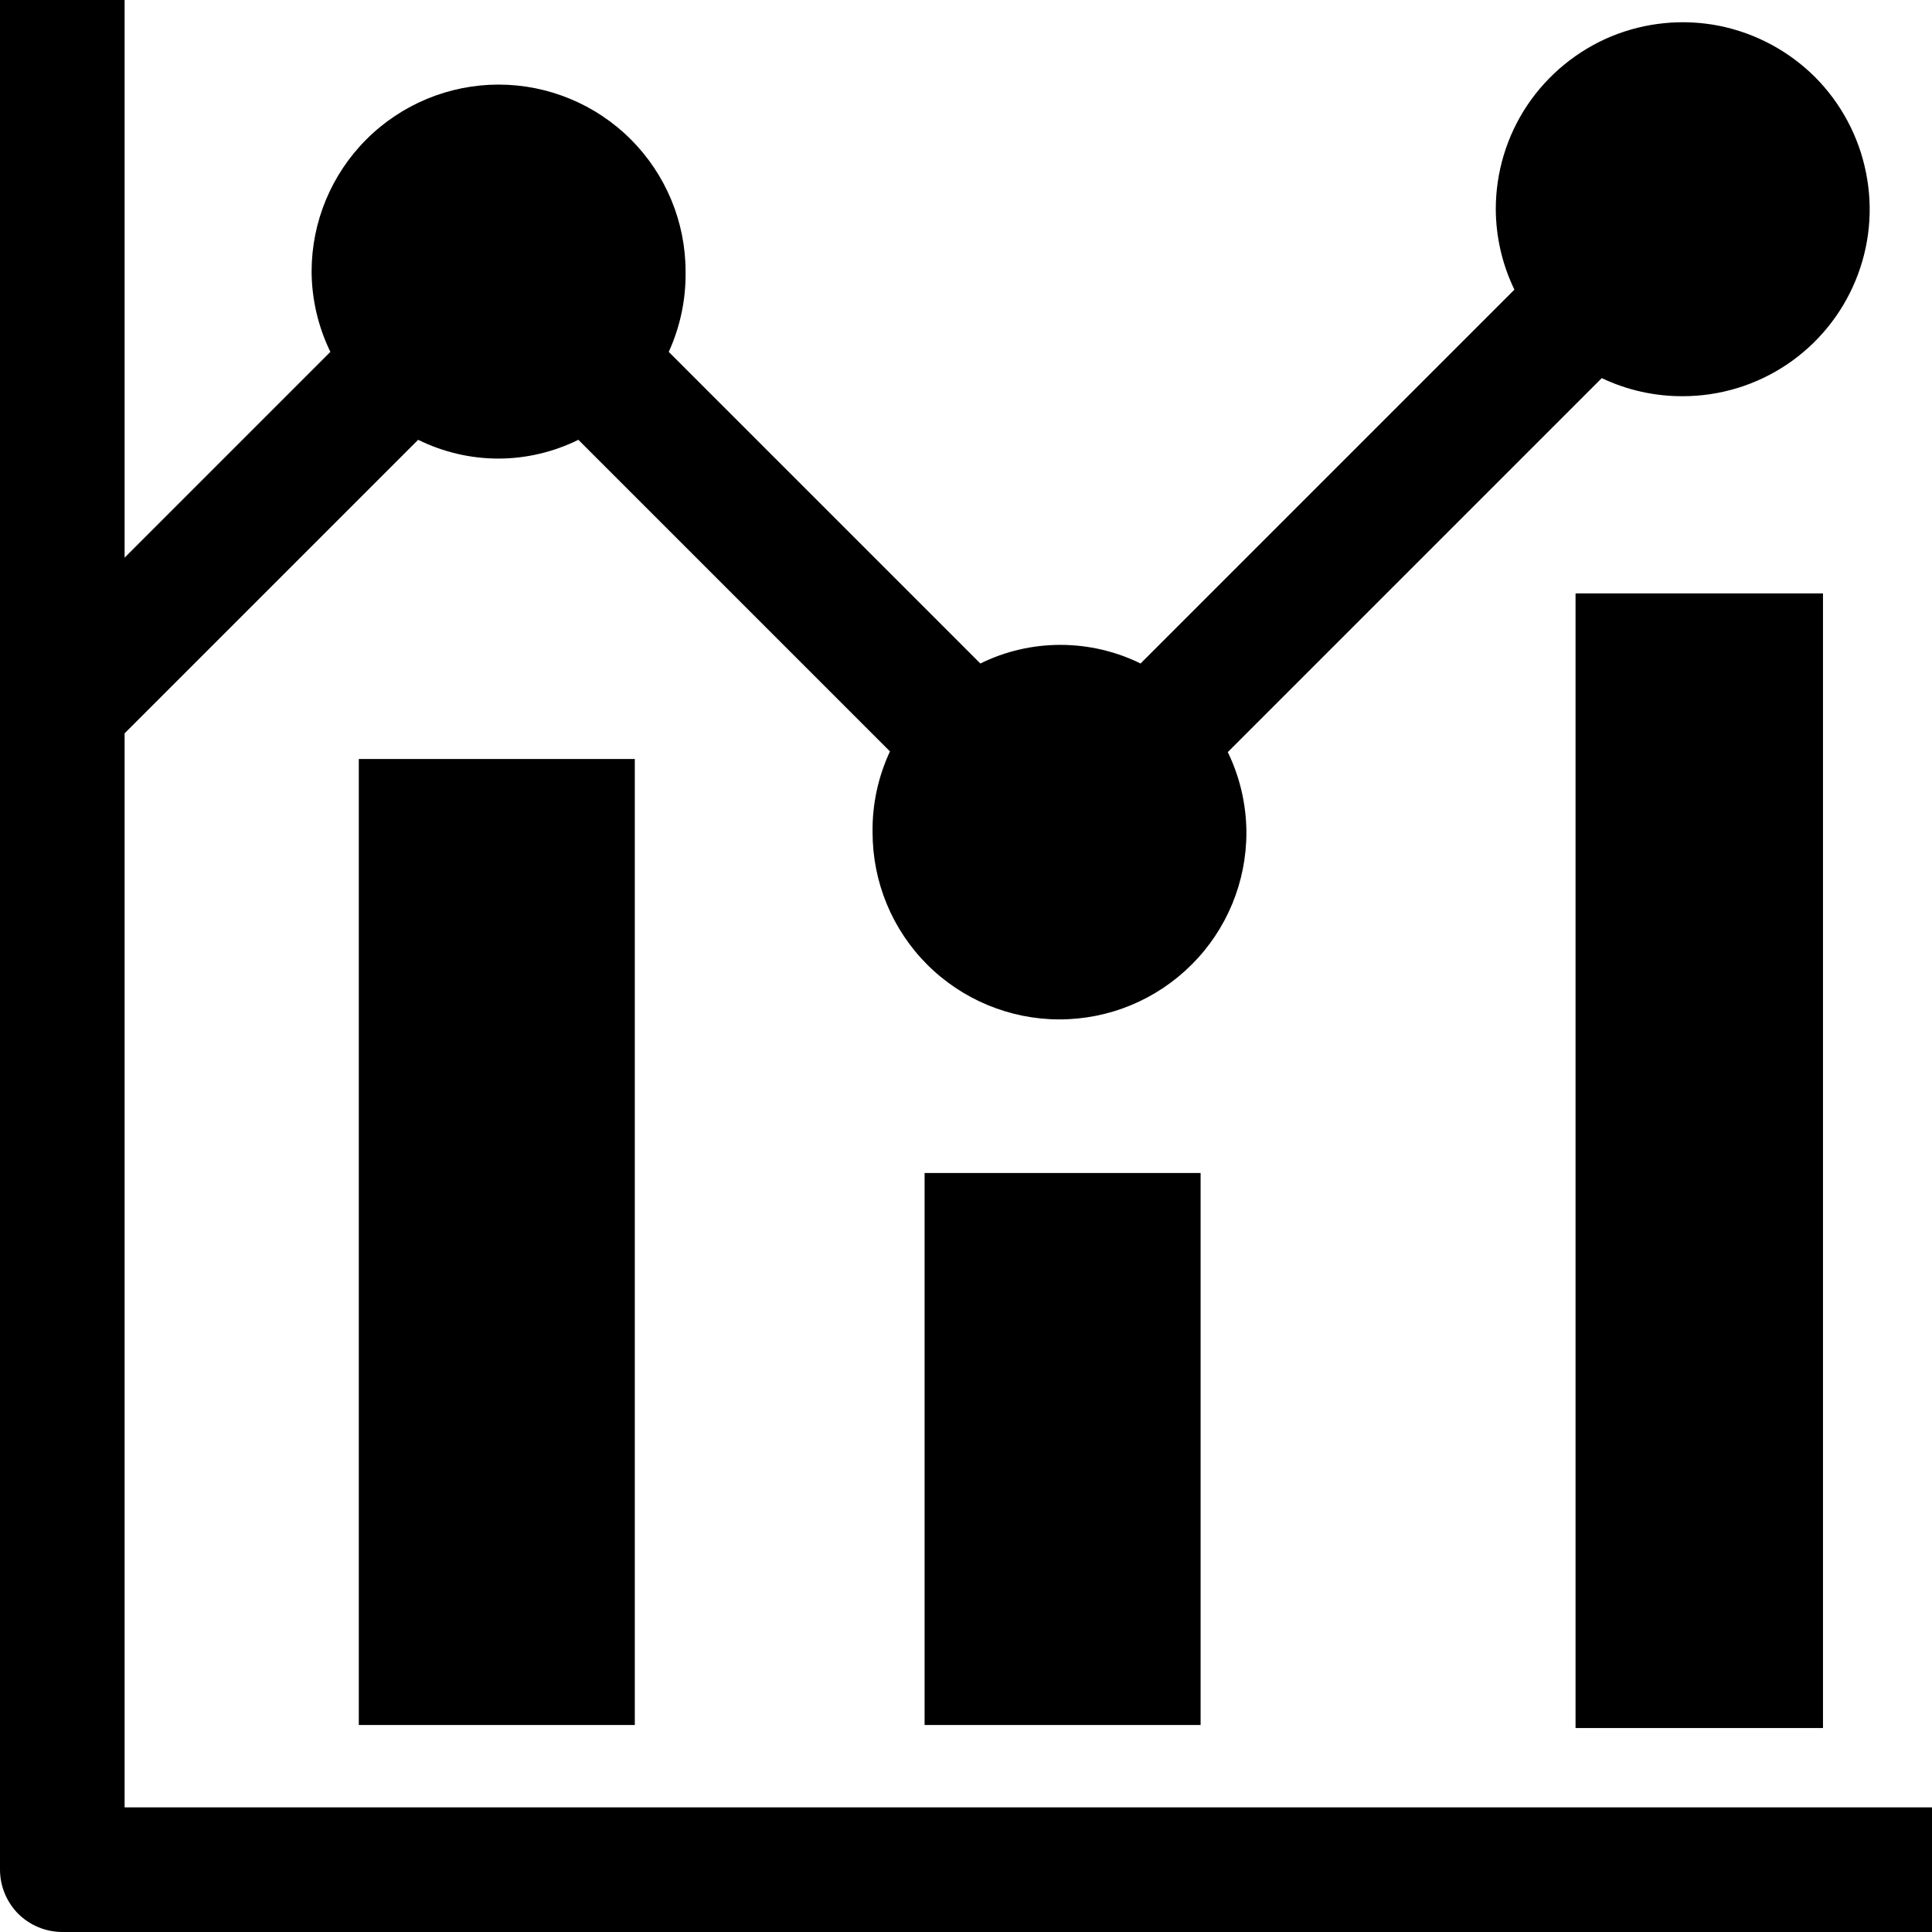 <svg width="14" height="14" viewBox="0 0 14 14" fill="none" xmlns="http://www.w3.org/2000/svg"><path d="M0.903 13.097V5.314L3.03 3.187C3.211 3.276 3.409 3.323 3.611 3.323C3.812 3.323 4.011 3.276 4.191 3.187L6.449 5.445C6.363 5.629 6.32 5.83 6.323 6.032C6.323 6.392 6.465 6.736 6.719 6.99C6.973 7.244 7.318 7.387 7.677 7.387C8.037 7.387 8.381 7.244 8.635 6.99C8.89 6.736 9.032 6.392 9.032 6.032C9.031 5.83 8.985 5.631 8.897 5.45L11.607 2.74C11.79 2.827 11.991 2.872 12.194 2.871C12.461 2.871 12.723 2.792 12.946 2.643C13.169 2.494 13.343 2.282 13.445 2.035C13.548 1.787 13.575 1.515 13.522 1.252C13.47 0.989 13.341 0.748 13.152 0.558C12.962 0.369 12.721 0.24 12.458 0.187C12.195 0.135 11.923 0.162 11.675 0.264C11.428 0.367 11.216 0.541 11.067 0.763C10.918 0.986 10.839 1.248 10.839 1.516C10.84 1.718 10.886 1.917 10.974 2.099L8.265 4.808C8.084 4.719 7.885 4.673 7.684 4.673C7.483 4.673 7.284 4.719 7.104 4.808L4.846 2.55C4.929 2.368 4.971 2.169 4.968 1.968C4.968 1.608 4.825 1.264 4.571 1.01C4.317 0.756 3.972 0.613 3.613 0.613C3.254 0.613 2.909 0.756 2.655 1.01C2.401 1.264 2.258 1.608 2.258 1.968C2.259 2.17 2.306 2.369 2.394 2.55L0.903 4.041V0H0V13.548C0 13.668 0.048 13.783 0.132 13.868C0.217 13.952 0.332 14 0.452 14H14V13.097H0.903Z" fill="black"/><path d="M4.6 5.5H2.6V12.5H4.6V5.5Z" fill="black"/><path d="M8.7 8.5H6.7V12.5H8.7V8.5Z" fill="black"/><path d="M13.21 4.3H11.417V12.522H13.21V4.3Z" fill="black"/></svg>